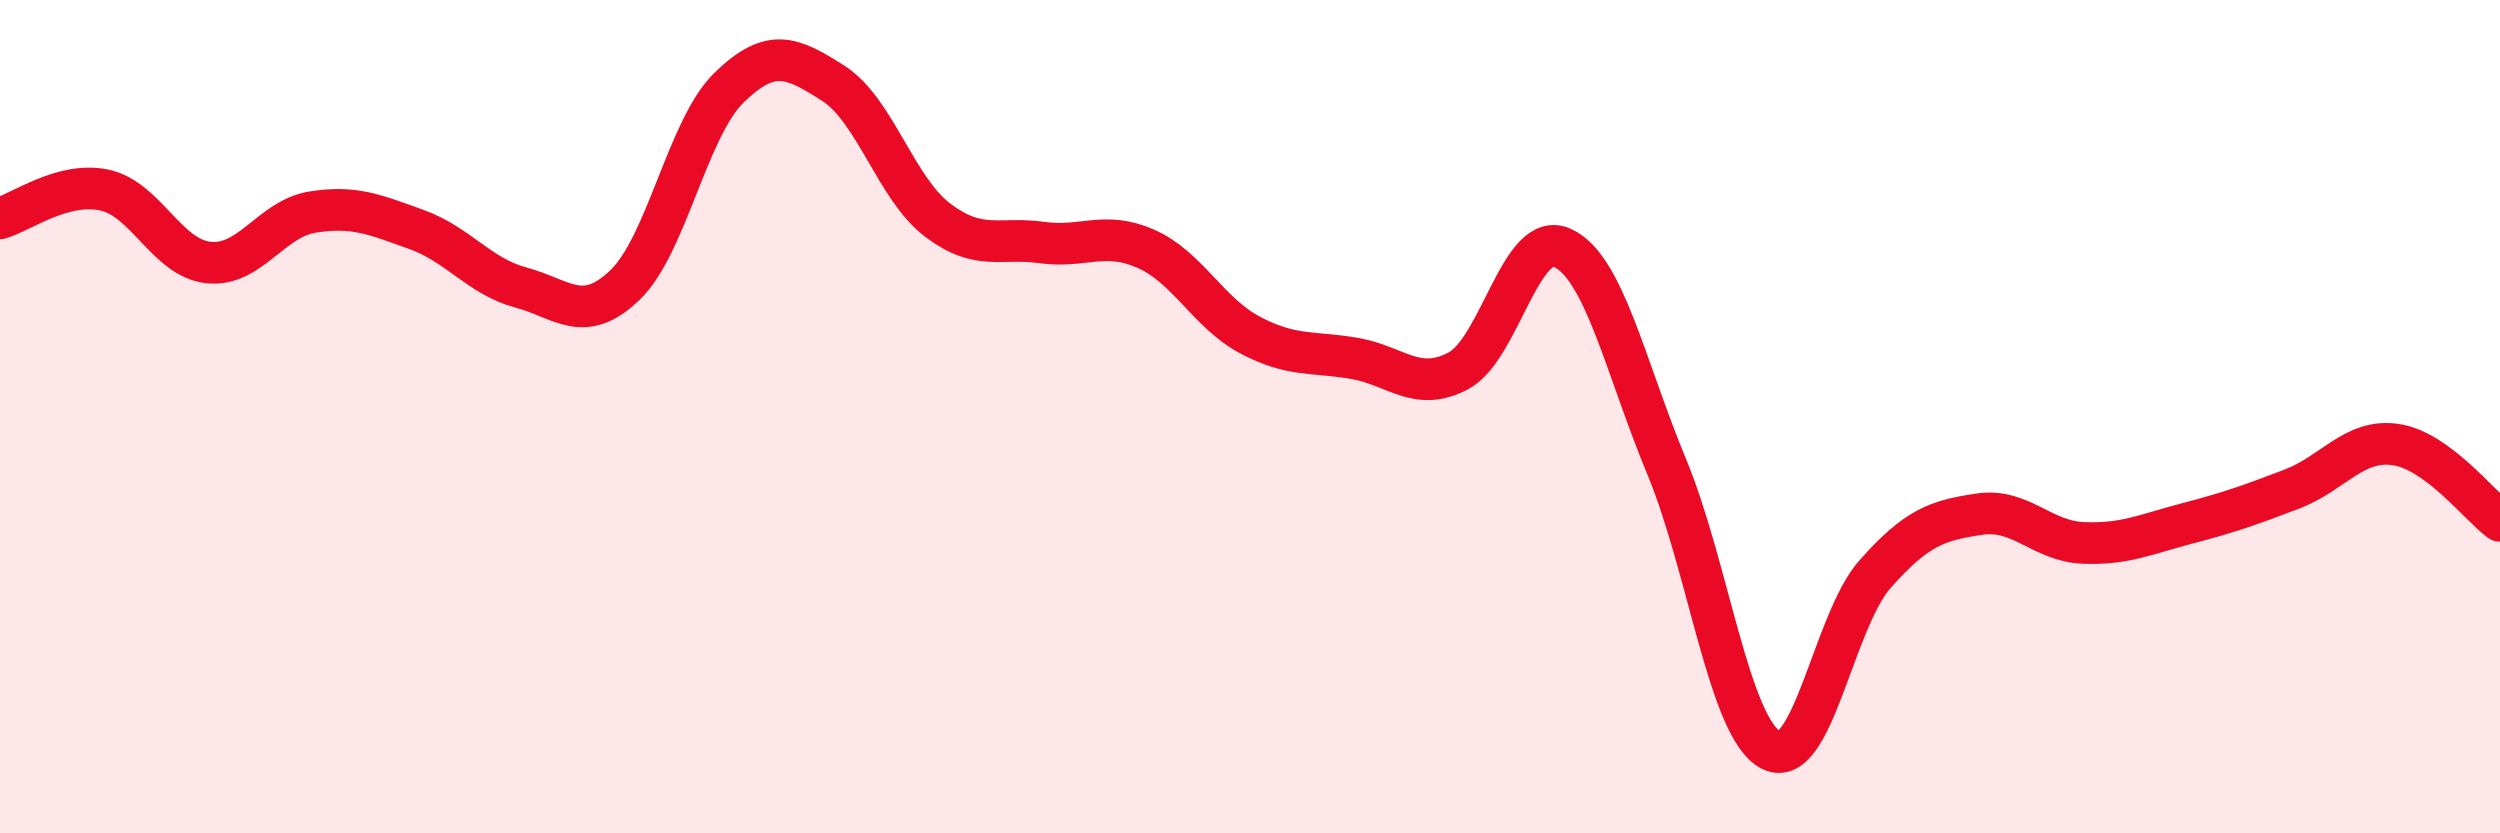 
    <svg width="60" height="20" viewBox="0 0 60 20" xmlns="http://www.w3.org/2000/svg">
      <path
        d="M 0,5.24 C 0.5,5.1 1.5,4.35 2.5,4.56 C 3.5,4.77 4,6.19 5,6.3 C 6,6.41 6.5,5.25 7.5,5.09 C 8.5,4.93 9,5.15 10,5.51 C 11,5.87 11.5,6.63 12.5,6.9 C 13.5,7.17 14,7.8 15,6.84 C 16,5.88 16.5,3.07 17.5,2.1 C 18.5,1.13 19,1.36 20,2 C 21,2.64 21.5,4.52 22.5,5.28 C 23.5,6.04 24,5.68 25,5.82 C 26,5.96 26.5,5.53 27.5,5.97 C 28.5,6.41 29,7.51 30,8.04 C 31,8.57 31.5,8.43 32.5,8.6 C 33.5,8.77 34,9.43 35,8.9 C 36,8.37 36.5,5.49 37.5,5.95 C 38.5,6.41 39,8.79 40,11.2 C 41,13.61 41.5,17.48 42.5,18 C 43.5,18.52 44,14.91 45,13.78 C 46,12.65 46.5,12.49 47.5,12.34 C 48.5,12.19 49,12.99 50,13.03 C 51,13.07 51.5,12.82 52.5,12.56 C 53.5,12.3 54,12.12 55,11.74 C 56,11.36 56.5,10.52 57.5,10.67 C 58.5,10.82 59.5,12.13 60,12.5L60 20L0 20Z"
        fill="#EB0A25"
        opacity="0.1"
        stroke-linecap="round"
        stroke-linejoin="round"
      />
      <path
        d="M 0,5.24 C 0.5,5.1 1.5,4.35 2.5,4.56 C 3.5,4.77 4,6.19 5,6.3 C 6,6.41 6.5,5.25 7.5,5.09 C 8.5,4.93 9,5.15 10,5.51 C 11,5.87 11.5,6.63 12.5,6.9 C 13.5,7.17 14,7.8 15,6.84 C 16,5.88 16.5,3.07 17.5,2.1 C 18.5,1.13 19,1.36 20,2 C 21,2.64 21.5,4.52 22.5,5.28 C 23.5,6.04 24,5.68 25,5.82 C 26,5.96 26.5,5.53 27.5,5.97 C 28.5,6.41 29,7.51 30,8.04 C 31,8.57 31.5,8.43 32.5,8.6 C 33.5,8.77 34,9.43 35,8.9 C 36,8.37 36.5,5.49 37.5,5.95 C 38.5,6.41 39,8.79 40,11.2 C 41,13.61 41.5,17.48 42.5,18 C 43.5,18.52 44,14.91 45,13.78 C 46,12.65 46.5,12.49 47.5,12.34 C 48.5,12.19 49,12.99 50,13.03 C 51,13.07 51.5,12.82 52.5,12.56 C 53.5,12.3 54,12.12 55,11.74 C 56,11.36 56.5,10.52 57.5,10.67 C 58.5,10.82 59.5,12.13 60,12.5"
        stroke="#EB0A25"
        stroke-width="1"
        fill="none"
        stroke-linecap="round"
        stroke-linejoin="round"
      />
    </svg>
  